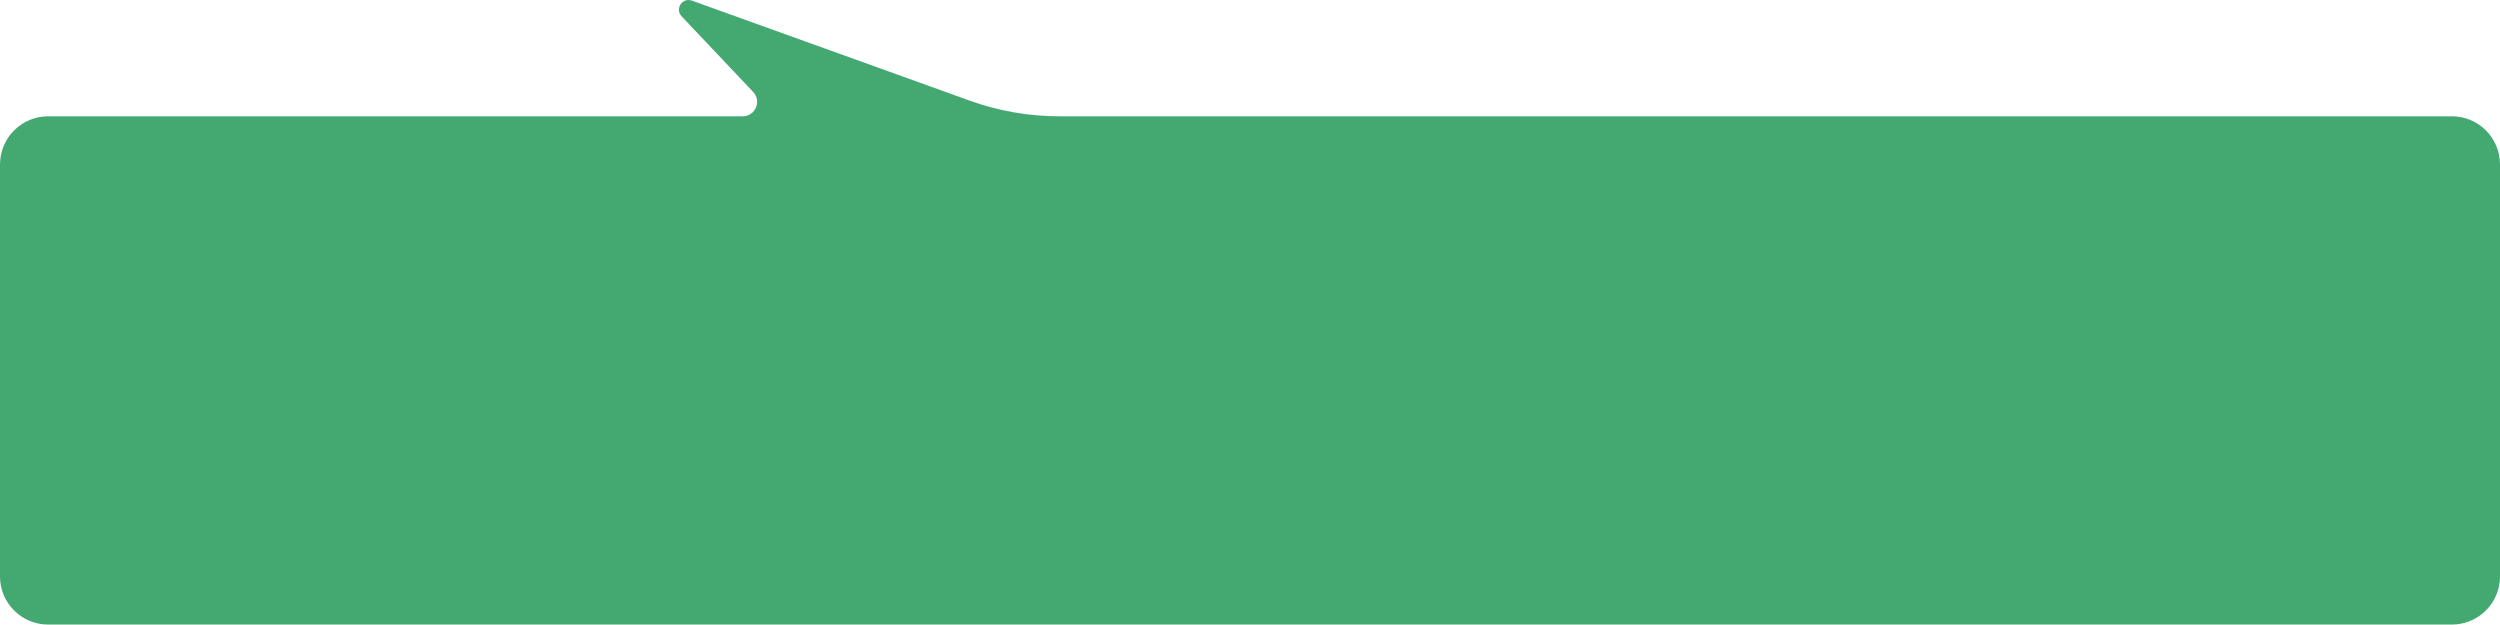 <?xml version="1.0" encoding="UTF-8"?> <svg xmlns="http://www.w3.org/2000/svg" width="4156" height="1039" viewBox="0 0 4156 1039" fill="none"> <path d="M0 273.346C0 229.164 35.817 193.346 80 193.346H1234.64C1255.71 193.346 1266.55 168.156 1252.08 152.855L1133.11 27.07C1121.53 14.829 1134.3 -4.686 1150.16 1.022L1612.13 167.336C1659.93 184.546 1710.36 193.346 1761.17 193.346H4076C4120.18 193.346 4156 229.163 4156 273.346V958.269C4156 1002.45 4120.18 1038.27 4076 1038.27H80C35.817 1038.27 0 1002.45 0 958.269V273.346Z" fill="#44A871"></path> </svg> 